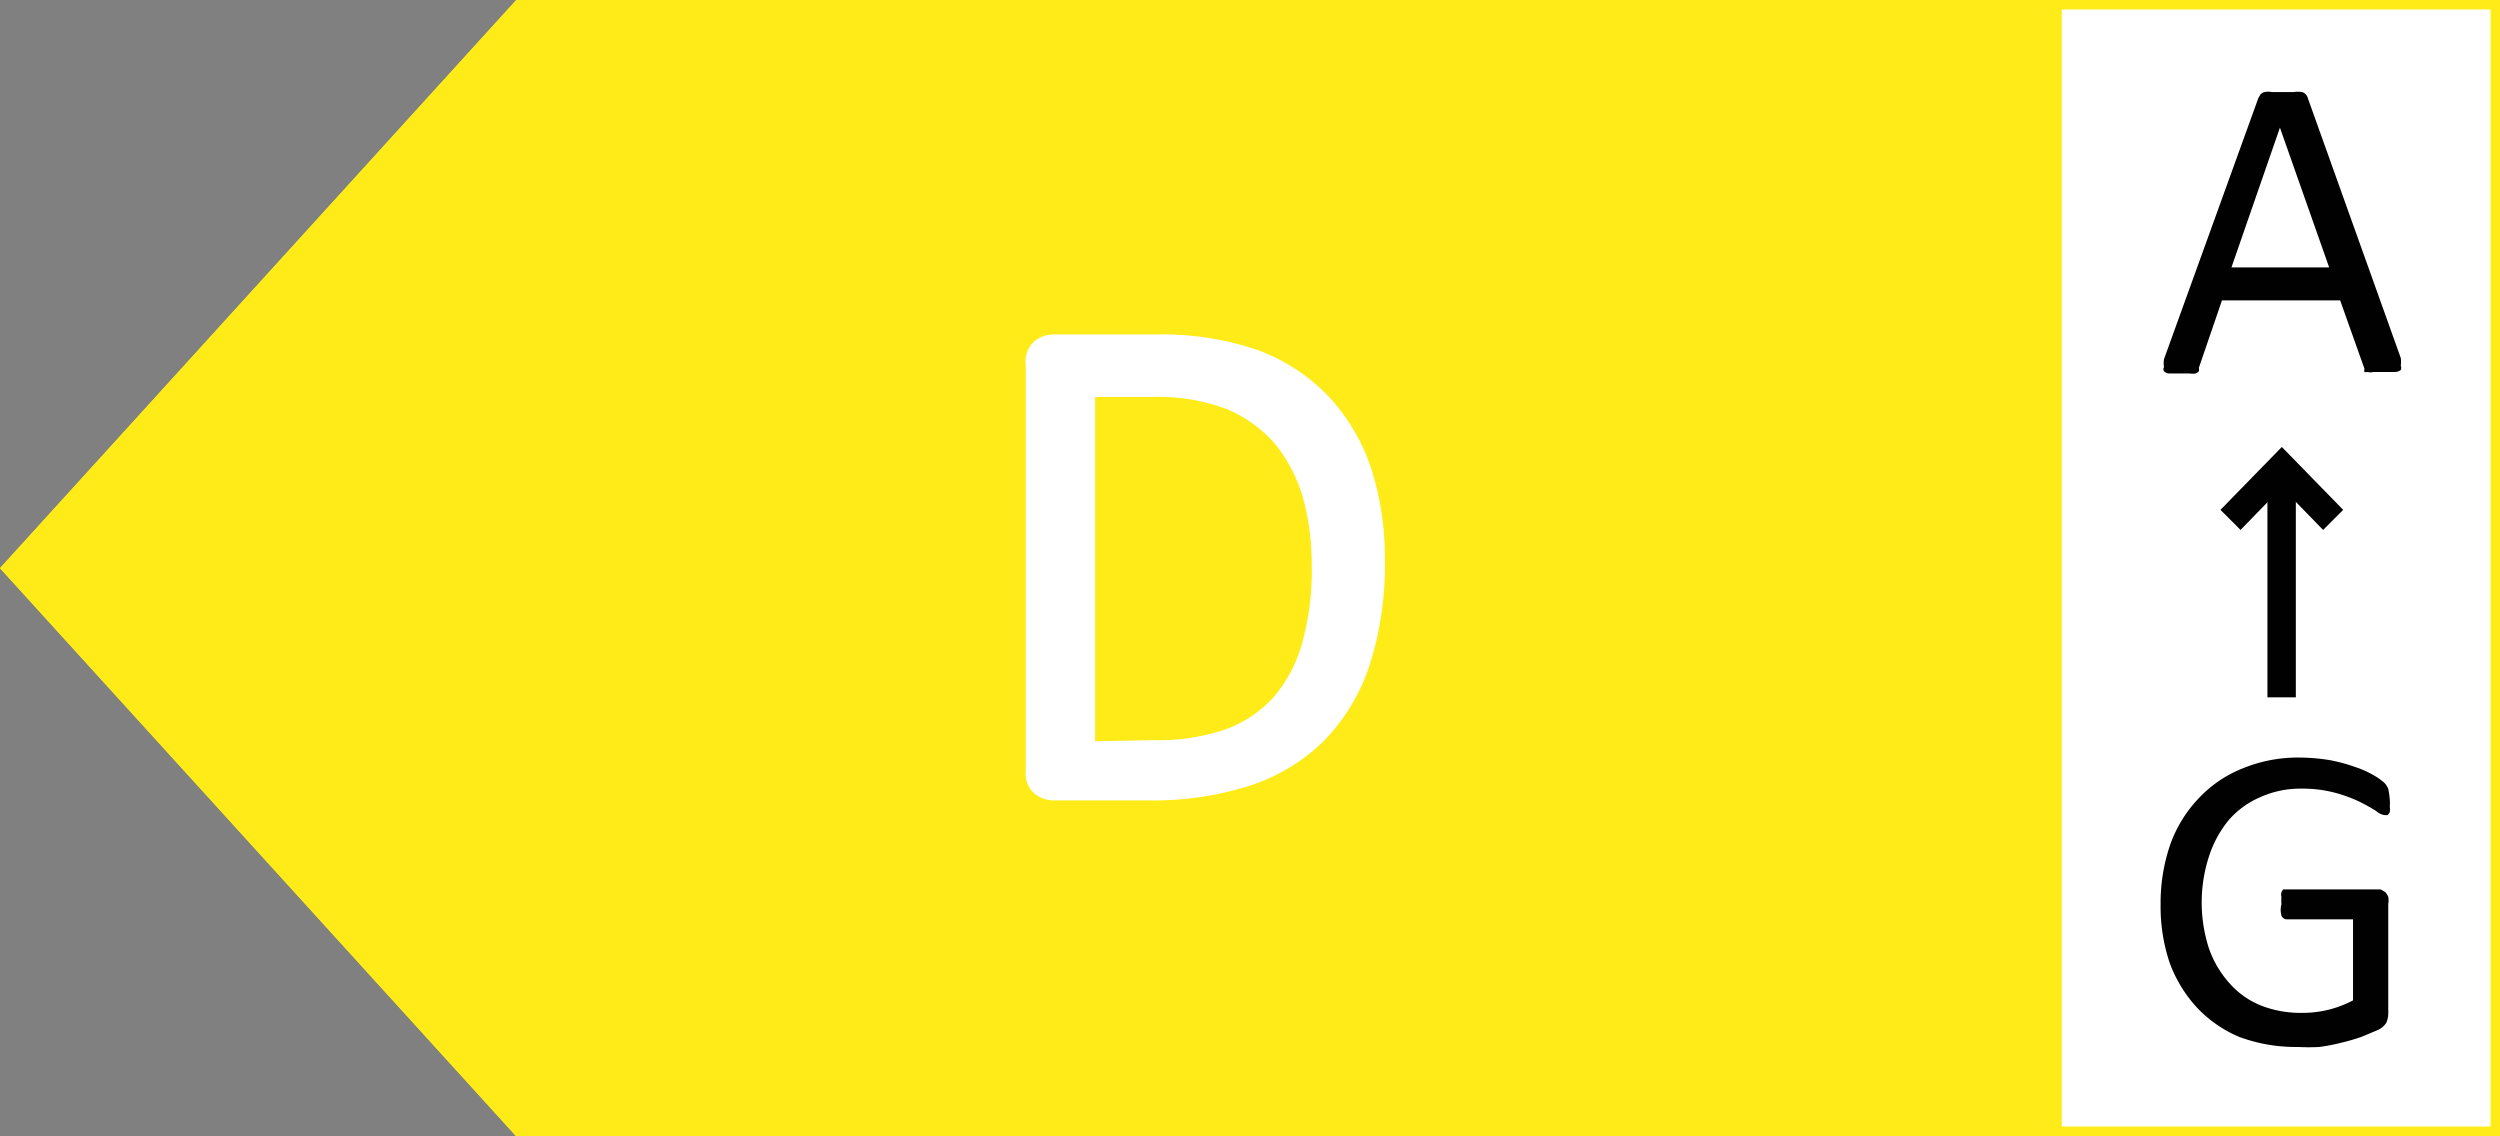 <?xml version="1.0" encoding="UTF-8"?>
<svg id="Layer_1" data-name="Layer 1" xmlns="http://www.w3.org/2000/svg" style="width:100%; height:100%;" viewBox="0 0 66 30">
<rect x="0" y="0" width="66" height="30" fill="#808080" stroke="none"/>
<style>.cls-1{fill:#feeb17}.cls-2{fill:#fff}.cls-3{fill:#010101}</style><path class="cls-1" d="M0 15l13.63 15H66V0H13.63z"></path><path class="cls-2" d="M27.8 21.13a.8.8 0 01-.48-.17.71.71 0 01-.24-.61V9.65a.72.72 0 01.24-.65.8.8 0 01.48-.17h2.72a7.79 7.79 0 012.68.41 5 5 0 011.85 1.2 5.18 5.18 0 011.13 1.87 7.62 7.62 0 01.38 2.47 8.61 8.61 0 01-.4 2.77 5.19 5.19 0 01-1.2 2A5 5 0 0133 20.74a8.36 8.36 0 01-2.7.39zm2.64-1.59a5.52 5.52 0 001.9-.28 3.18 3.18 0 001.27-.84 3.71 3.71 0 00.76-1.42 7.12 7.12 0 00.26-2.08 6.78 6.78 0 00-.23-1.78 4.11 4.11 0 00-.73-1.41 3.46 3.46 0 00-1.26-.92 5.08 5.08 0 00-2-.33h-1.5v9.09zM54.43 0H66v29.99H54.43z"></path><path class="cls-3" d="M63.38 9.45a.64.64 0 010 .2.16.16 0 010 .12.26.26 0 01-.15.05h-.57a.32.32 0 01-.16 0 .16.16 0 01-.08 0 .36.36 0 010-.09l-.64-1.8h-3.12l-.61 1.78a.19.19 0 010 .09.2.2 0 01-.09.06.46.46 0 01-.15 0h-.54a.2.2 0 01-.14-.06.1.1 0 010-.11.63.63 0 010-.21l2.49-6.89.06-.1a.2.2 0 01.11-.06.5.5 0 01.19 0h.58a.56.56 0 01.2 0 .17.17 0 01.11.06.24.24 0 01.06.11zm-3.19-6.08l-1.28 3.69h2.58zM63.09 21.11a1.09 1.09 0 010 .19.42.42 0 010 .14.28.28 0 01-.06.08h-.07a.42.42 0 01-.23-.11 4.8 4.8 0 00-.43-.24 3.71 3.71 0 00-.65-.24 3.33 3.33 0 00-.89-.11 2.57 2.57 0 00-1.1.23 2.3 2.3 0 00-.83.61 2.94 2.94 0 00-.51.94 3.94 3.94 0 000 2.45 2.72 2.72 0 00.55.92 2.19 2.19 0 00.83.58 2.87 2.87 0 001.07.19 2.85 2.85 0 001.35-.33v-2.14h-1.75a.15.15 0 01-.14-.1.58.58 0 010-.3 1.09 1.09 0 010-.19.21.21 0 010-.12.16.16 0 01.05-.08h2.57l.12.07a.41.41 0 01.08.13.48.48 0 010 .18v2.83A.71.71 0 0163 27a.53.53 0 01-.22.19l-.43.18a5 5 0 01-.55.16 4.8 4.8 0 01-.57.11 5.25 5.25 0 01-.56 0 4.32 4.32 0 01-1.54-.26A3.26 3.26 0 0158 26.6a3.53 3.53 0 01-.72-1.18 4.65 4.65 0 01-.24-1.54 4.75 4.75 0 01.26-1.6 3.46 3.46 0 01.76-1.22 3.21 3.21 0 011.16-.78 3.82 3.82 0 011.5-.28 5 5 0 01.8.07 4.44 4.44 0 01.66.18 2.53 2.53 0 01.49.22 1.63 1.63 0 01.27.19.45.45 0 01.11.17 1.91 1.91 0 01.04.28zM59.86 12.33h.75v6.08h-.75z"></path><path class="cls-3" d="M61.33 13.99l-1.09-1.12-1.09 1.12-.53-.53 1.62-1.66 1.62 1.66z"></path><path class="cls-1" d="M65.75.25v29.49h-52L.34 15 13.74.25h52M66 0H13.63L0 15l13.63 15H66V0z" fill="#feeb17"></path>
</svg>